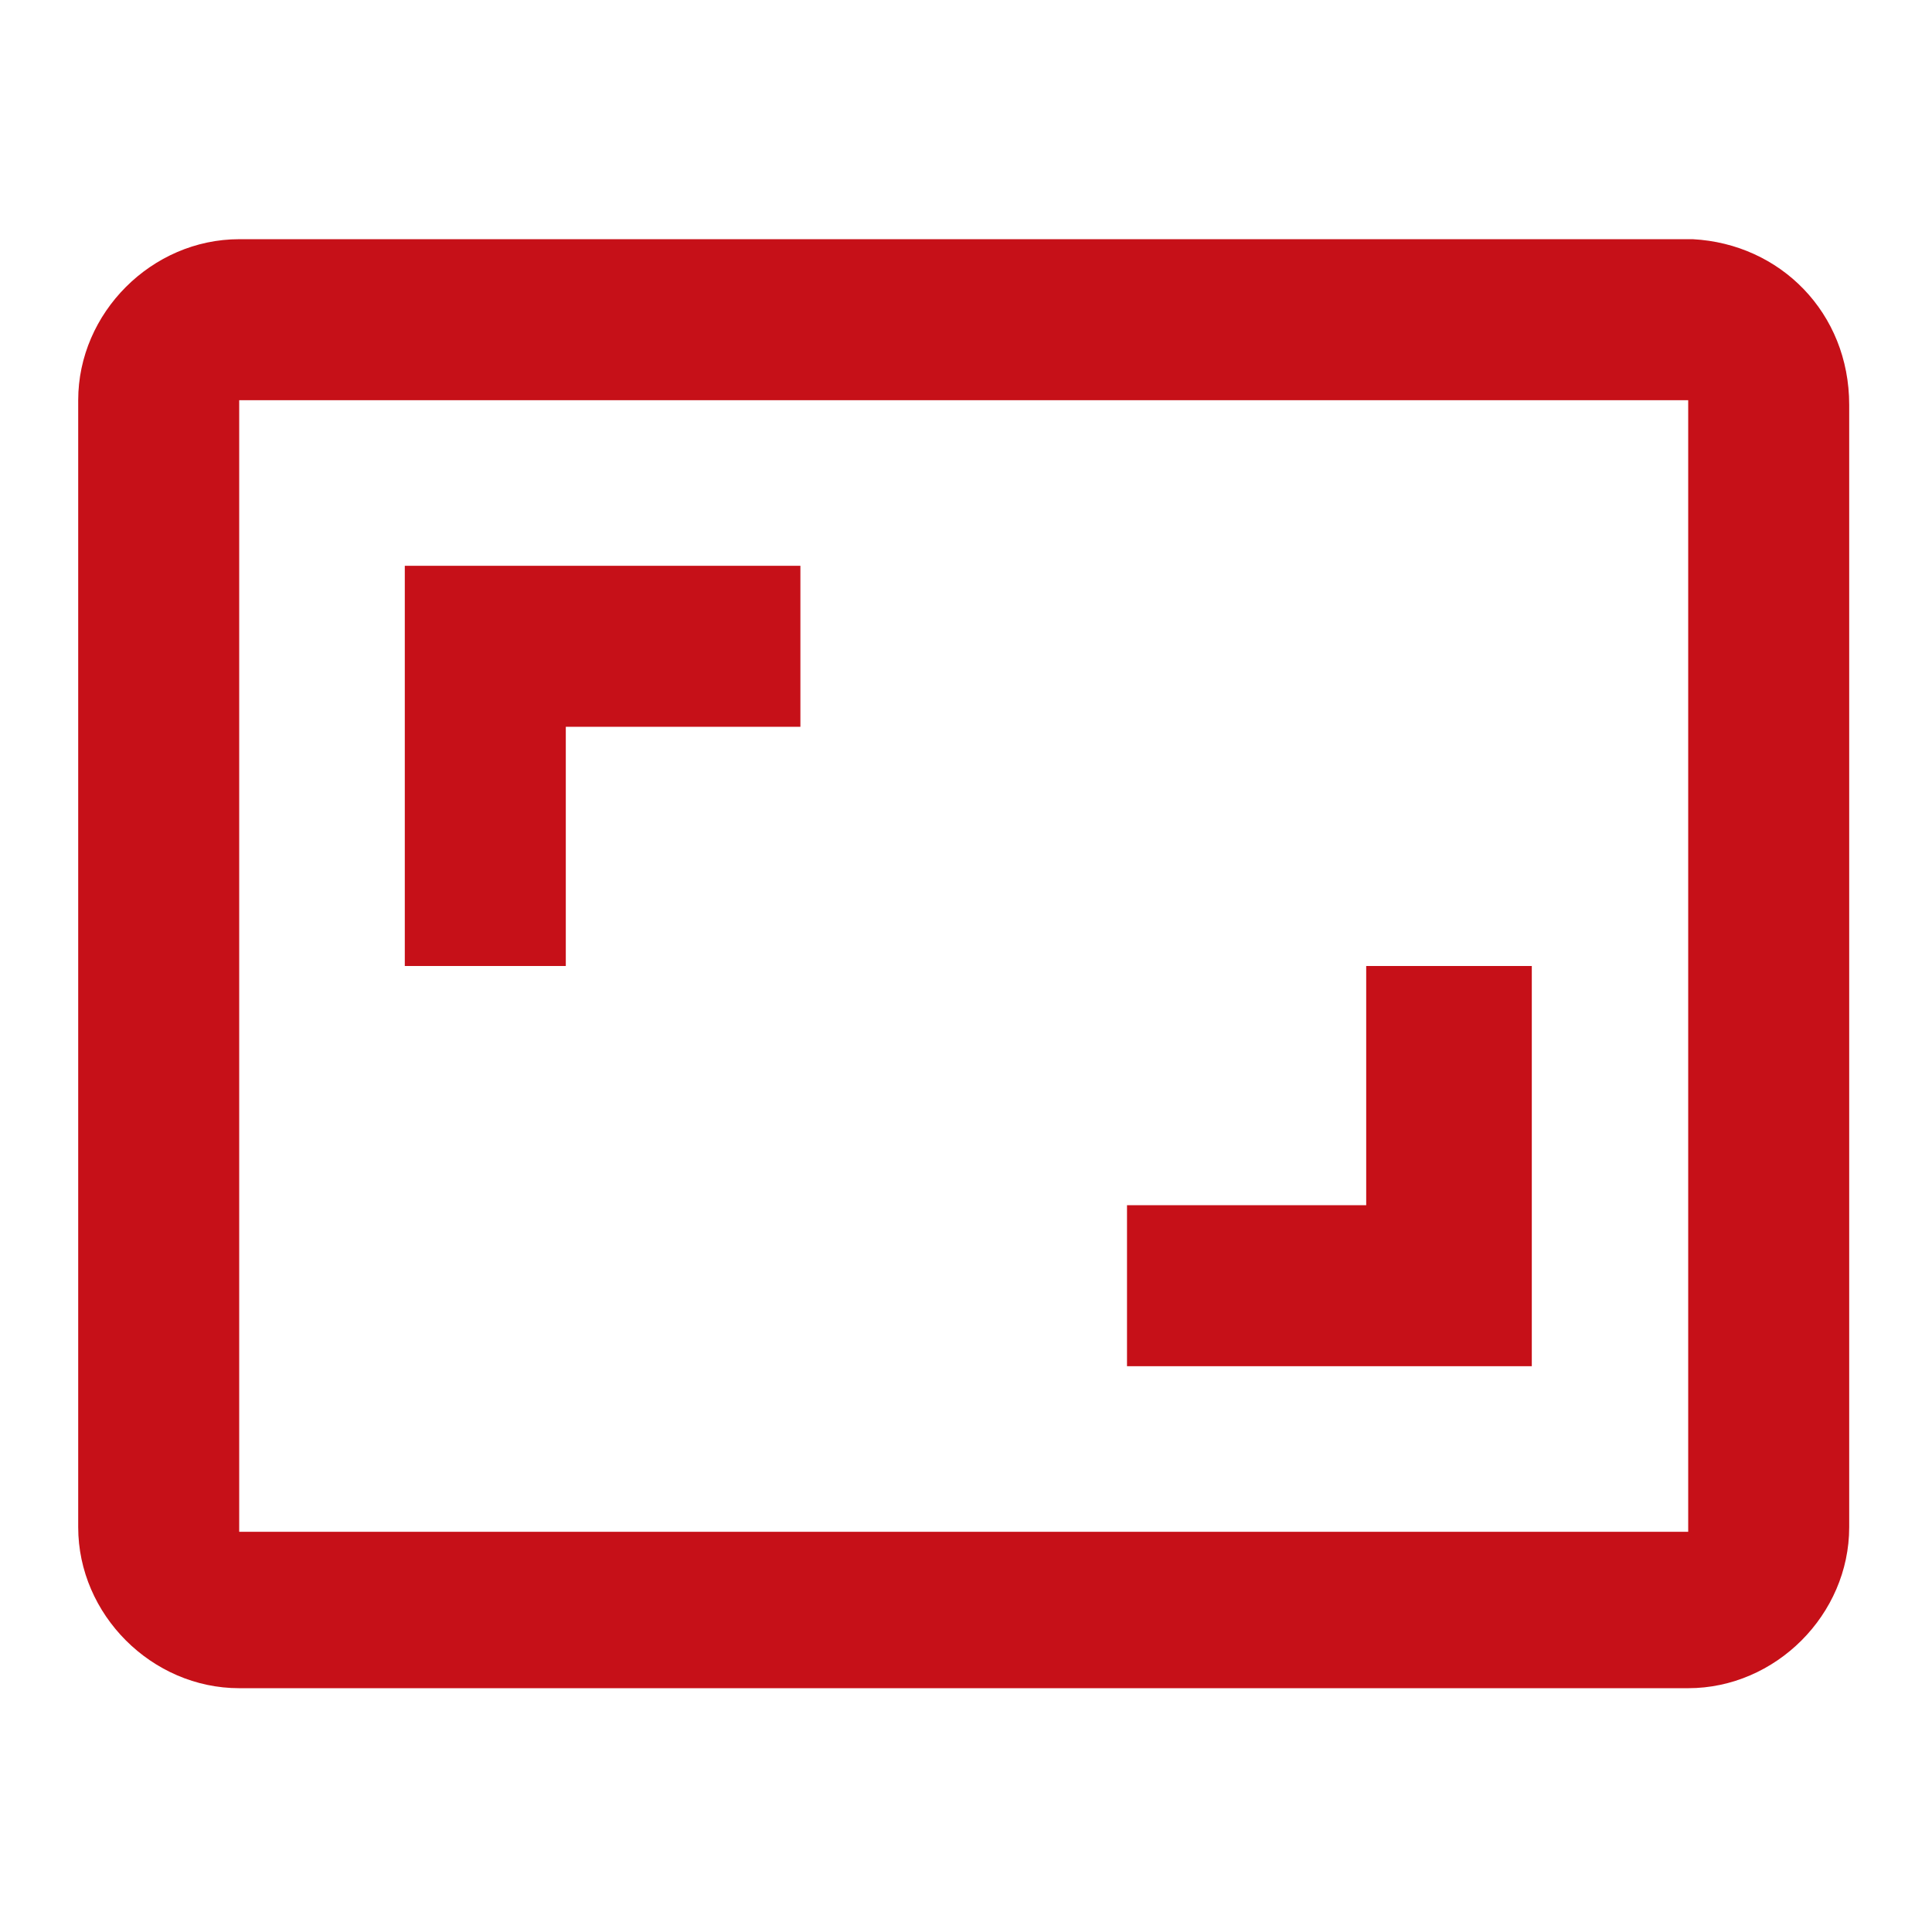 <?xml version="1.0" encoding="utf-8"?>
<!-- Generator: Adobe Illustrator 24.1.0, SVG Export Plug-In . SVG Version: 6.00 Build 0)  -->
<svg version="1.1" id="aspect_ratio-24px" xmlns="http://www.w3.org/2000/svg" xmlns:xlink="http://www.w3.org/1999/xlink" x="0px"
	 y="0px" viewBox="0 0 42 42" style="enable-background:new 0 0 42 42;" xml:space="preserve">
<style type="text/css">
	.st0{fill:#C61018;}
	.st1{fill:none;}
</style>
<path id="Path_28718" class="st0" d="M33.2,21h-3.5v5.2h-5.2v3.5h8.8V21z M12.2,15.8h5.2v-3.5H8.8V21h3.5V15.8z M36.8,5.2H5.2
	c-1.9,0-3.5,1.6-3.5,3.5v24.5c0,1.9,1.6,3.5,3.5,3.5h31.5c1.9,0,3.5-1.6,3.5-3.5V8.8C40.2,6.8,38.7,5.3,36.8,5.2z M36.8,33.3H5.2
	V8.7h31.5V33.3z"/>
<path id="Path_28719" class="st1" d="M0,0h42v42H0V0z"/>
</svg>
